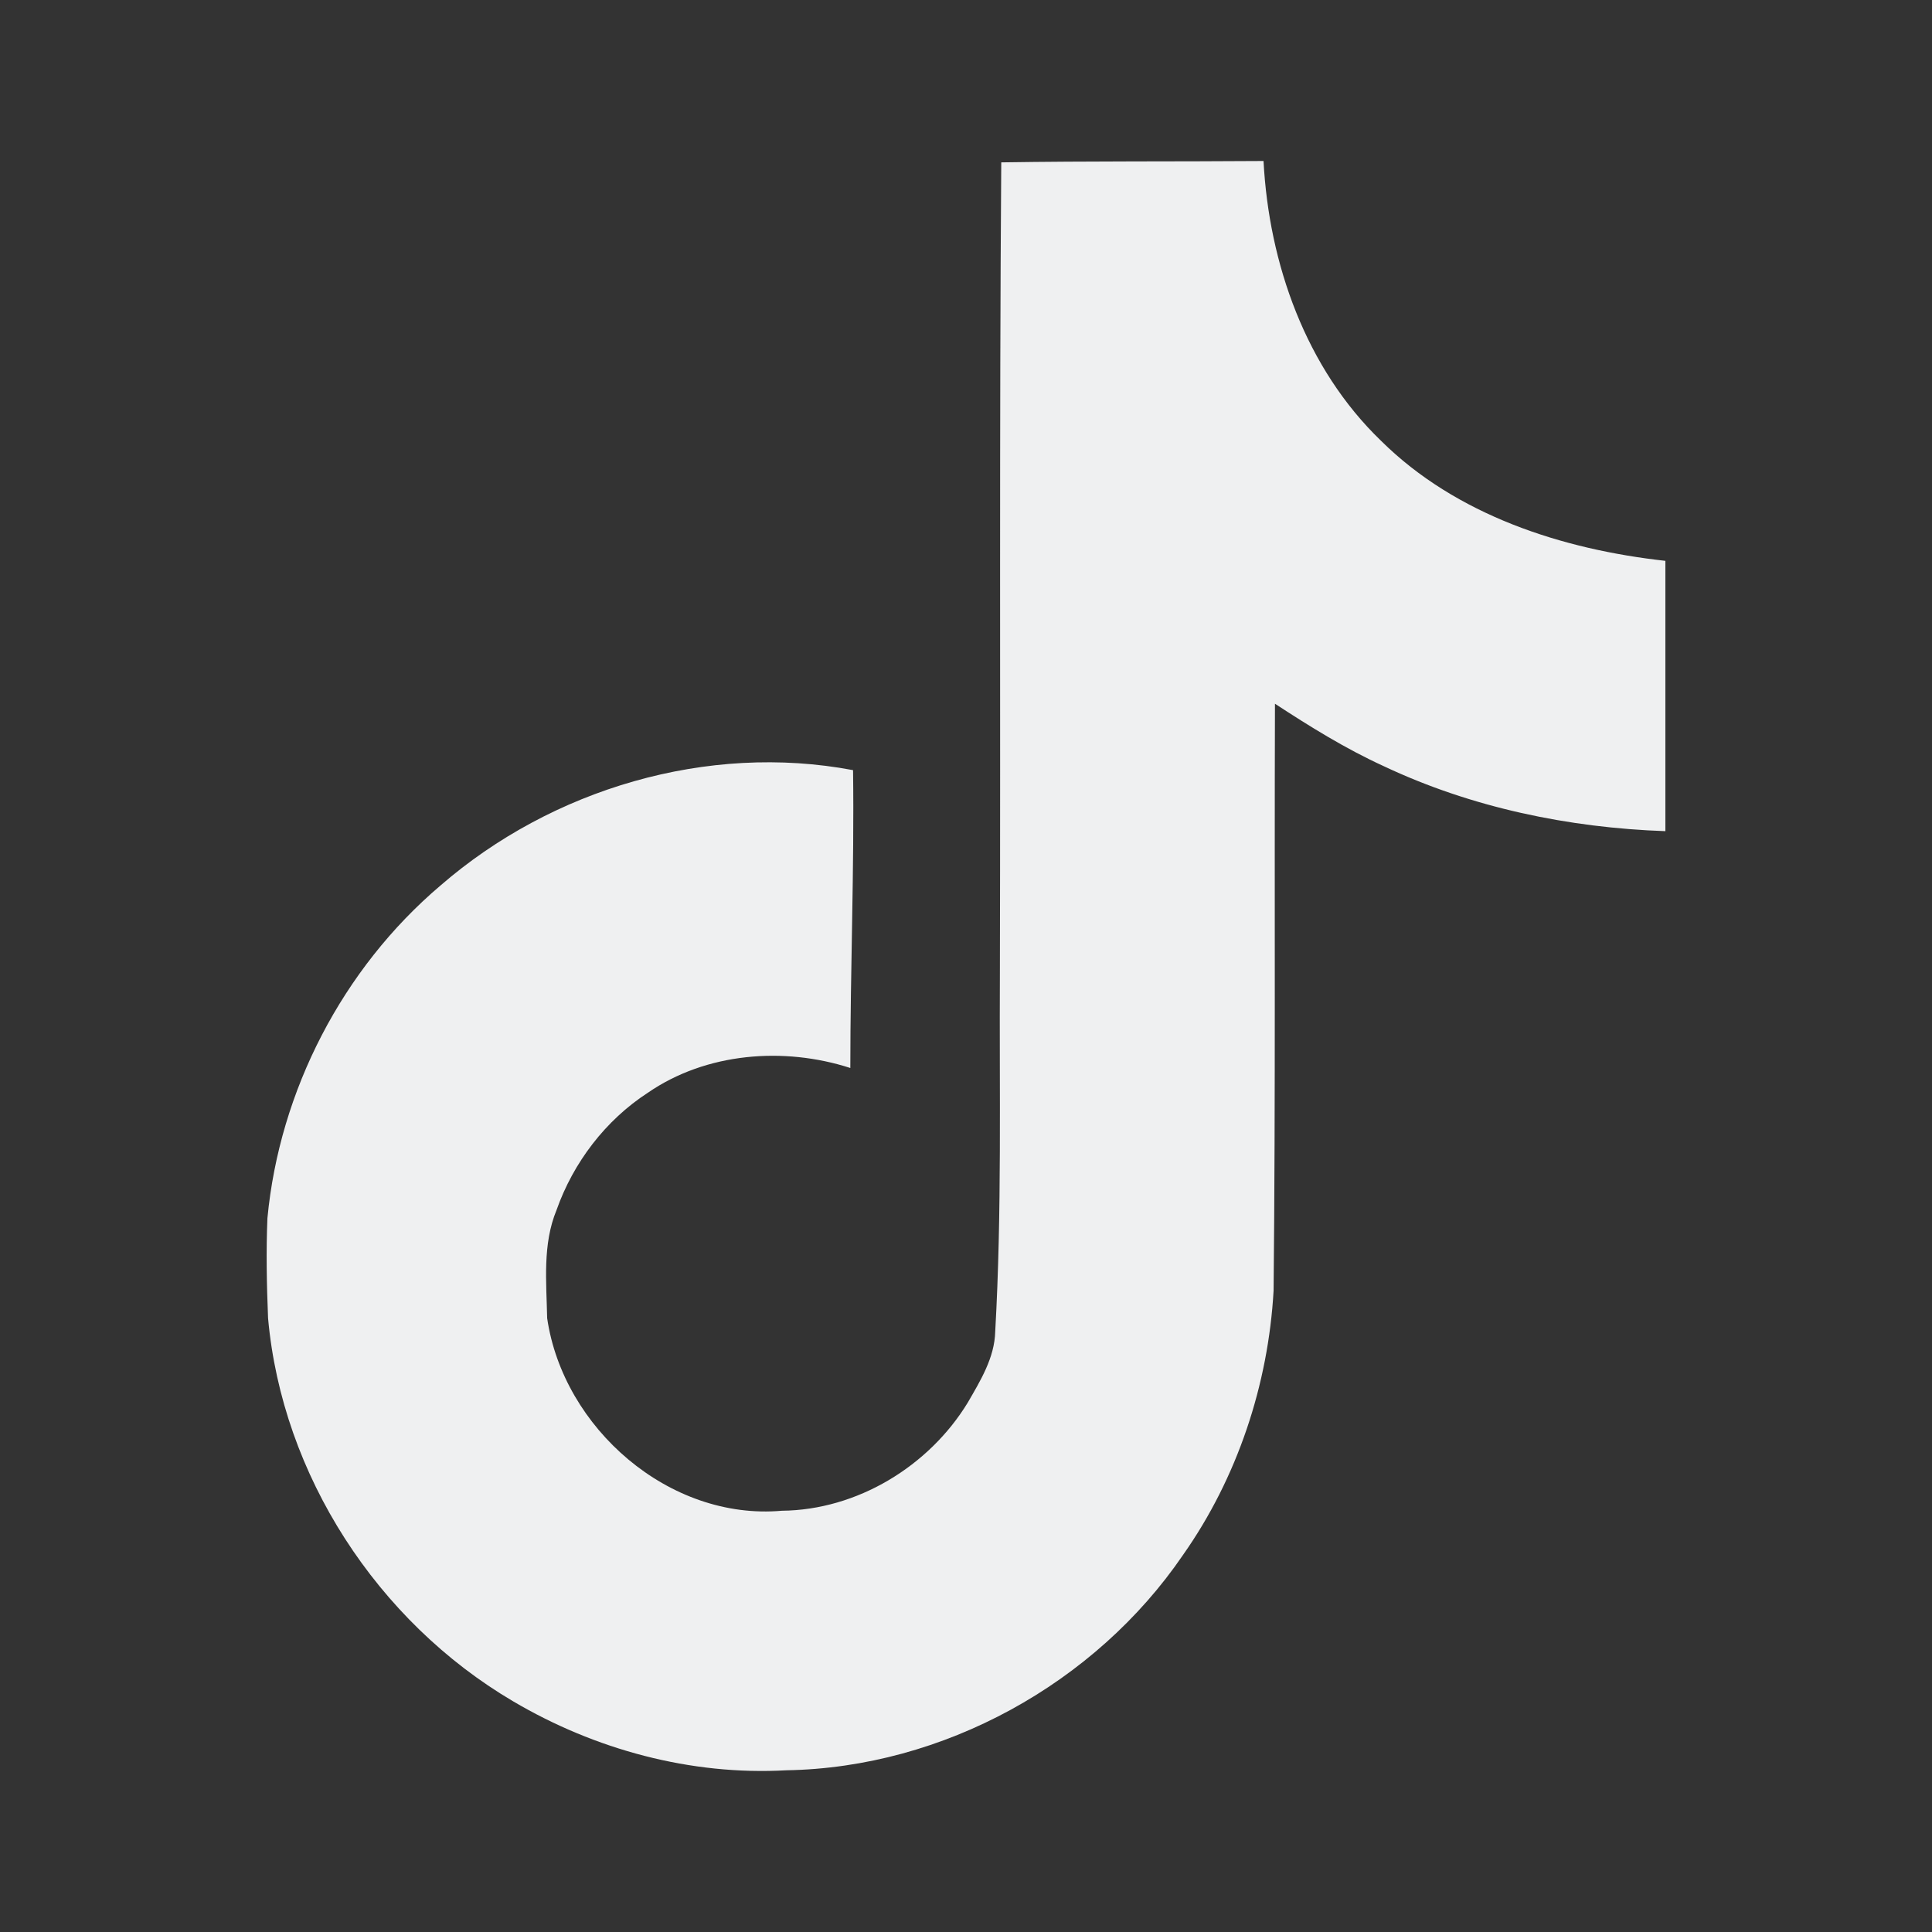 <svg width="80" height="80" viewBox="0 0 24 24" fill="none" xmlns="http://www.w3.org/2000/svg" transform="rotate(0 0 0)"><rect x="0" y="0" width="24" height="24" fill="#333333" stroke="none"/><path d="M12.438 2.017C13.53 2 14.613 2.008 15.696 2C15.763 3.275 16.221 4.575 17.155 5.475C18.088 6.4 19.405 6.825 20.688 6.967V10.325C19.488 10.283 18.28 10.033 17.188 9.517C16.713 9.3 16.271 9.025 15.838 8.742C15.83 11.175 15.846 13.608 15.821 16.033C15.755 17.2 15.371 18.358 14.696 19.316C13.605 20.916 11.713 21.958 9.771 21.991C8.58 22.058 7.388 21.733 6.372 21.133C4.688 20.141 3.505 18.325 3.33 16.375C3.313 15.958 3.305 15.541 3.322 15.133C3.472 13.55 4.255 12.033 5.472 11C6.855 9.8 8.788 9.225 10.597 9.567C10.613 10.8 10.563 12.033 10.563 13.267C9.738 13 8.772 13.075 8.047 13.575C7.522 13.916 7.122 14.441 6.913 15.033C6.738 15.458 6.788 15.925 6.797 16.375C6.997 17.741 8.313 18.891 9.713 18.767C10.646 18.758 11.538 18.216 12.021 17.425C12.18 17.15 12.355 16.866 12.363 16.541C12.447 15.05 12.413 13.566 12.421 12.075C12.43 8.717 12.413 5.367 12.438 2.017Z" fill="#eff0f1"/></svg>